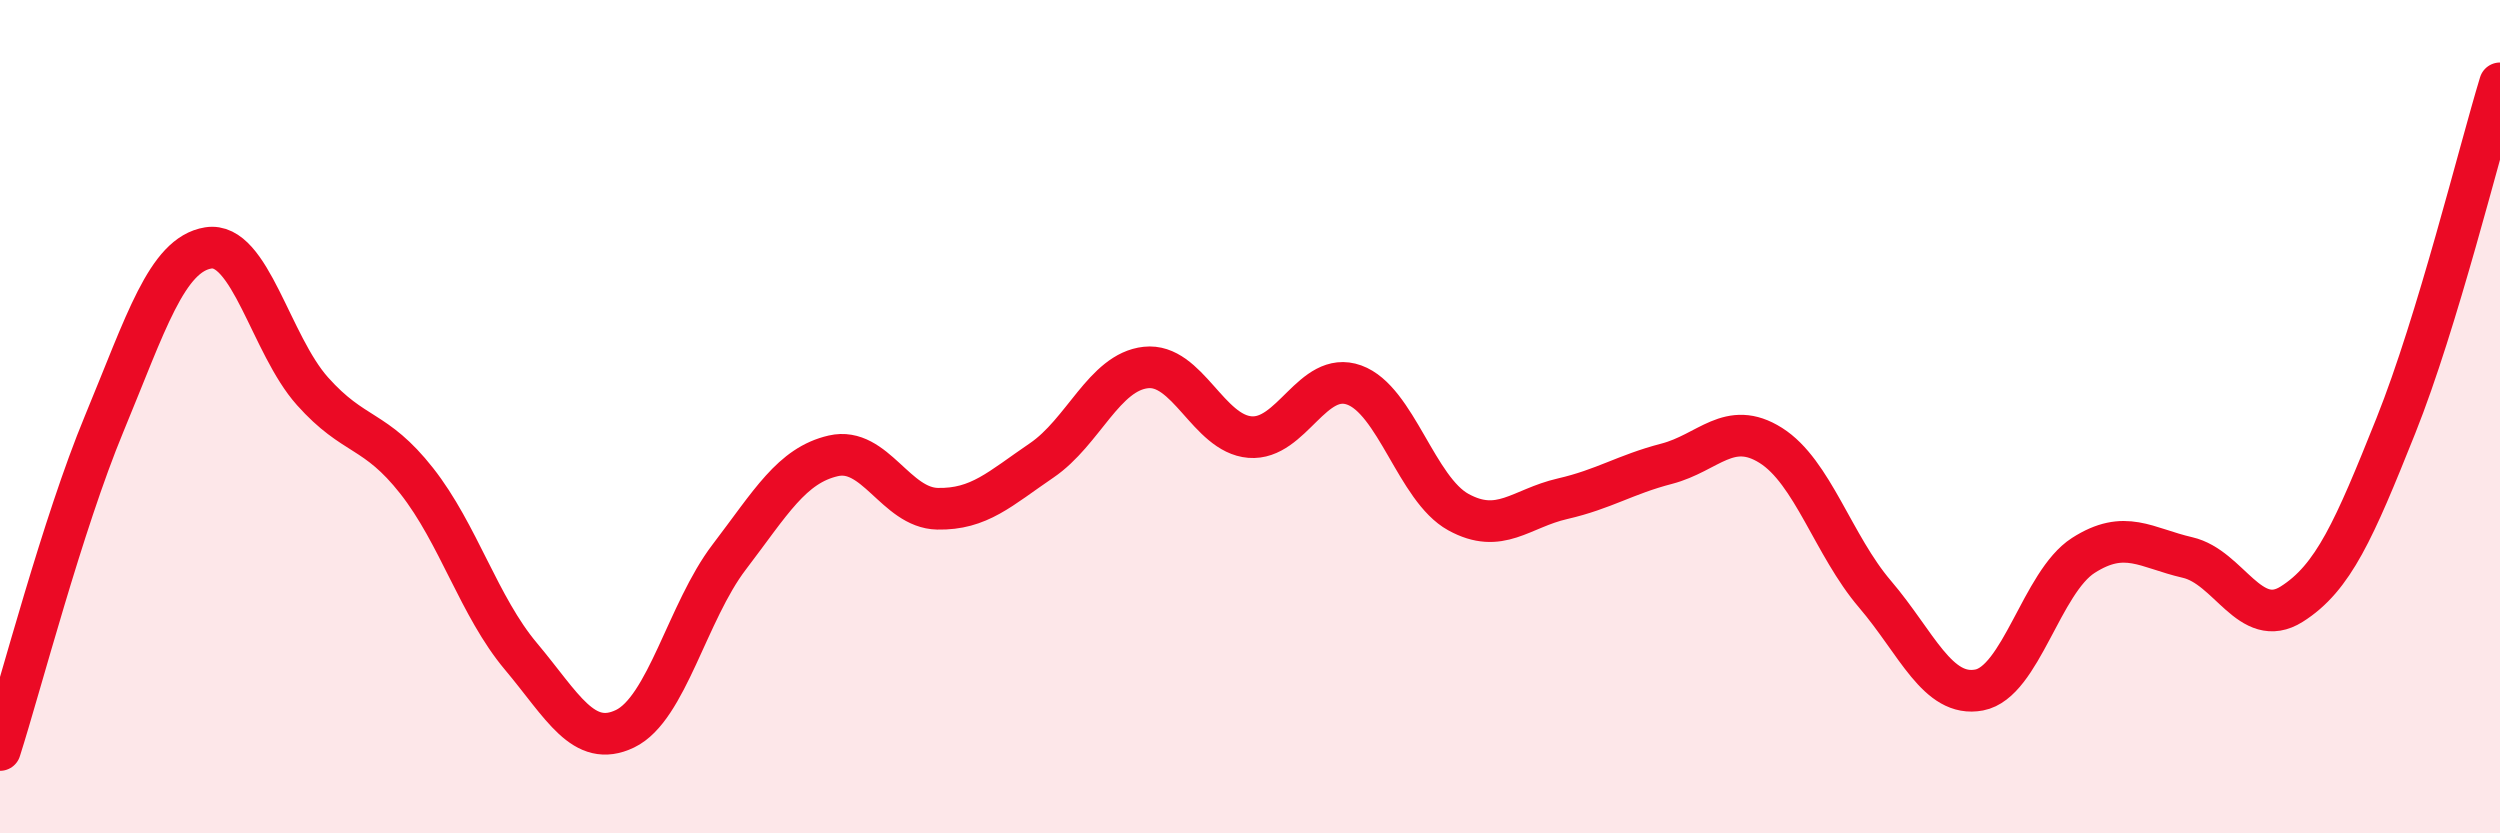 
    <svg width="60" height="20" viewBox="0 0 60 20" xmlns="http://www.w3.org/2000/svg">
      <path
        d="M 0,18 C 0.5,16.43 1.5,12.58 2.5,10.17 C 3.5,7.76 4,6.11 5,5.95 C 6,5.79 6.5,8.27 7.5,9.39 C 8.5,10.51 9,10.27 10,11.54 C 11,12.81 11.5,14.56 12.5,15.75 C 13.5,16.94 14,17.97 15,17.49 C 16,17.01 16.5,14.68 17.5,13.37 C 18.5,12.06 19,11.17 20,10.94 C 21,10.71 21.5,12.19 22.5,12.21 C 23.5,12.23 24,11.73 25,11.05 C 26,10.37 26.5,8.93 27.5,8.82 C 28.5,8.71 29,10.41 30,10.49 C 31,10.57 31.5,8.88 32.5,9.24 C 33.5,9.6 34,11.74 35,12.29 C 36,12.84 36.5,12.2 37.5,11.97 C 38.5,11.74 39,11.39 40,11.13 C 41,10.87 41.5,10.06 42.5,10.69 C 43.5,11.32 44,13.09 45,14.26 C 46,15.43 46.5,16.75 47.5,16.56 C 48.5,16.37 49,13.97 50,13.33 C 51,12.69 51.5,13.15 52.5,13.38 C 53.5,13.61 54,15.13 55,14.5 C 56,13.87 56.5,12.72 57.5,10.22 C 58.5,7.72 59.5,3.64 60,2L60 20L0 20Z"
        fill="#EB0A25"
        opacity="0.1"
        stroke-linecap="round"
        stroke-linejoin="round"
      />
      <path
        d="M 0,18 C 0.5,16.43 1.5,12.58 2.5,10.17 C 3.5,7.76 4,6.11 5,5.95 C 6,5.79 6.5,8.27 7.5,9.39 C 8.5,10.51 9,10.27 10,11.54 C 11,12.81 11.5,14.56 12.5,15.75 C 13.5,16.94 14,17.97 15,17.49 C 16,17.01 16.5,14.68 17.5,13.37 C 18.5,12.06 19,11.17 20,10.94 C 21,10.71 21.5,12.19 22.5,12.21 C 23.5,12.23 24,11.73 25,11.05 C 26,10.37 26.5,8.93 27.5,8.82 C 28.5,8.71 29,10.41 30,10.49 C 31,10.57 31.5,8.88 32.5,9.24 C 33.5,9.6 34,11.74 35,12.29 C 36,12.84 36.5,12.2 37.5,11.97 C 38.5,11.74 39,11.39 40,11.13 C 41,10.87 41.5,10.06 42.5,10.69 C 43.5,11.32 44,13.09 45,14.26 C 46,15.43 46.5,16.75 47.5,16.56 C 48.5,16.37 49,13.97 50,13.33 C 51,12.69 51.5,13.15 52.5,13.38 C 53.5,13.61 54,15.13 55,14.5 C 56,13.87 56.5,12.72 57.5,10.22 C 58.5,7.72 59.5,3.64 60,2"
        stroke="#EB0A25"
        stroke-width="1"
        fill="none"
        stroke-linecap="round"
        stroke-linejoin="round"
      />
    </svg>
  